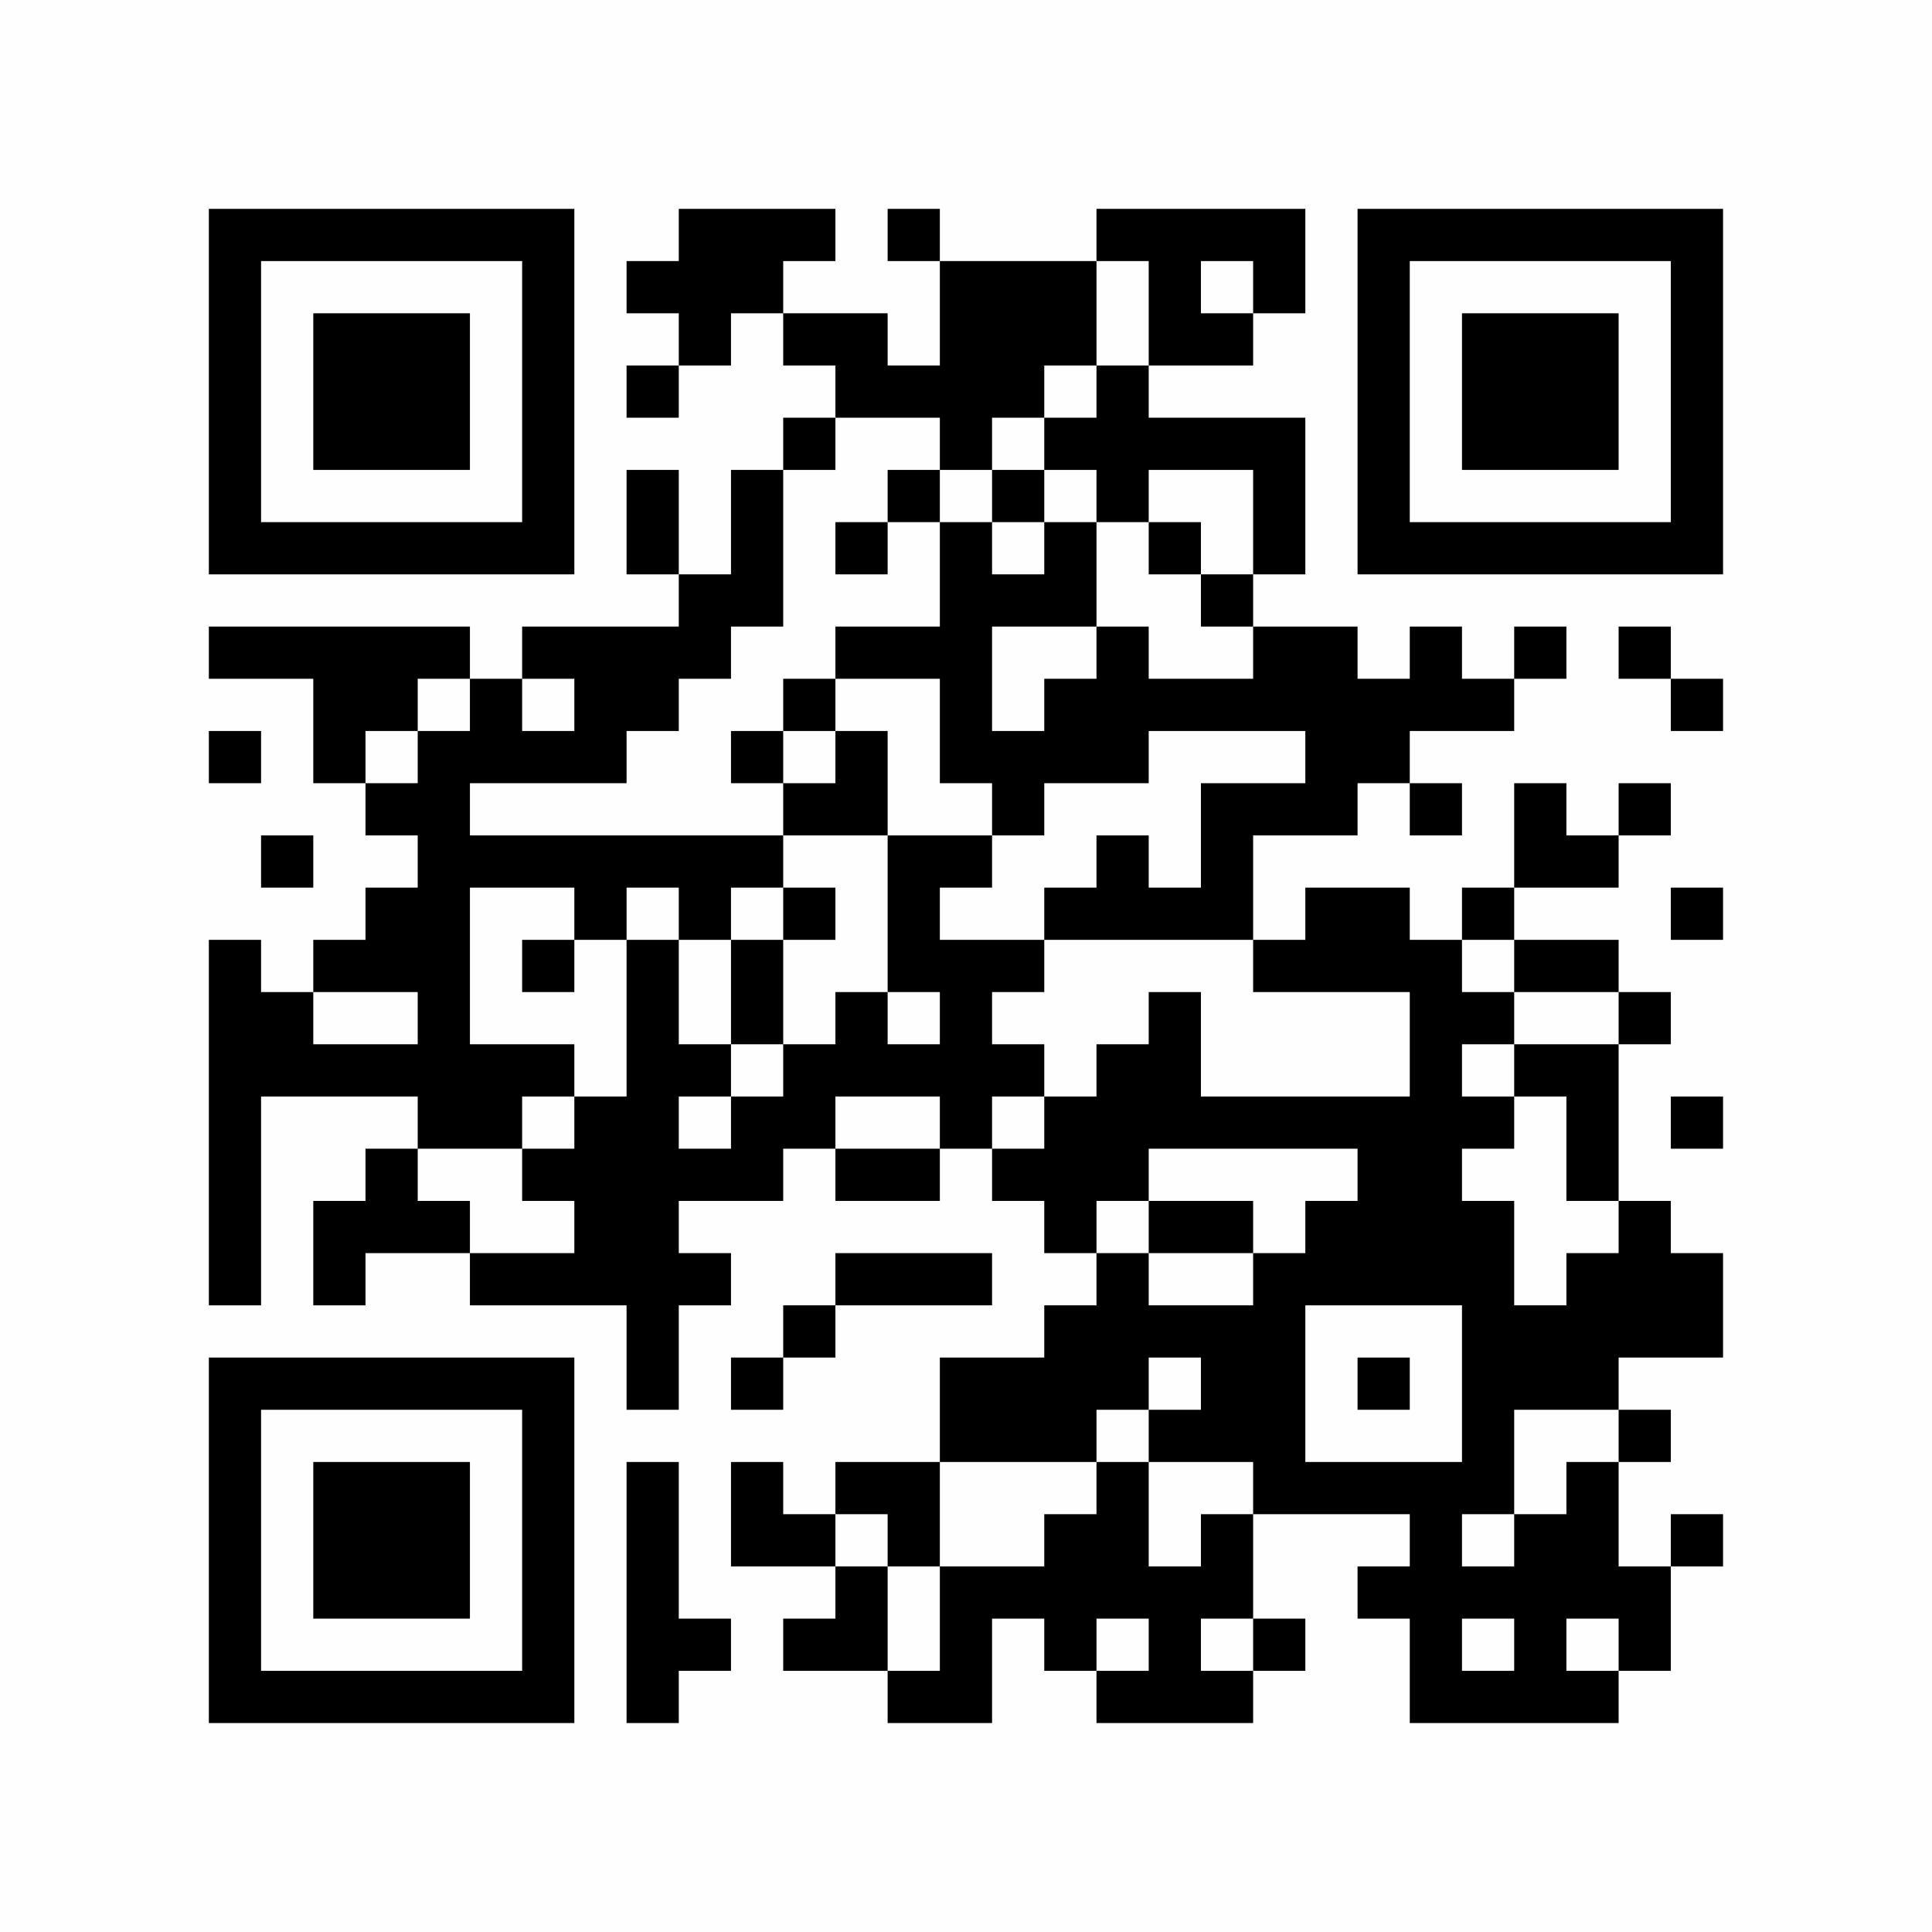 <?xml version="1.0" encoding="UTF-8"?>
<svg xmlns="http://www.w3.org/2000/svg" version="1.1" width="350" height="350" viewBox="0 0 350 350"><rect x="0" y="0" width="350" height="350" fill="#fefefe"/><g transform="scale(9.459)"><g transform="translate(4.000,4.000)"><path fill-rule="evenodd" d="M9 0L9 1L8 1L8 2L9 2L9 3L8 3L8 4L9 4L9 3L10 3L10 2L11 2L11 3L12 3L12 4L11 4L11 5L10 5L10 7L9 7L9 5L8 5L8 7L9 7L9 8L6 8L6 9L5 9L5 8L0 8L0 9L2 9L2 11L3 11L3 12L4 12L4 13L3 13L3 14L2 14L2 15L1 15L1 14L0 14L0 21L1 21L1 17L4 17L4 18L3 18L3 19L2 19L2 21L3 21L3 20L5 20L5 21L8 21L8 23L9 23L9 21L10 21L10 20L9 20L9 19L11 19L11 18L12 18L12 19L14 19L14 18L15 18L15 19L16 19L16 20L17 20L17 21L16 21L16 22L14 22L14 24L12 24L12 25L11 25L11 24L10 24L10 26L12 26L12 27L11 27L11 28L13 28L13 29L15 29L15 27L16 27L16 28L17 28L17 29L20 29L20 28L21 28L21 27L20 27L20 25L23 25L23 26L22 26L22 27L23 27L23 29L27 29L27 28L28 28L28 26L29 26L29 25L28 25L28 26L27 26L27 24L28 24L28 23L27 23L27 22L29 22L29 20L28 20L28 19L27 19L27 16L28 16L28 15L27 15L27 14L25 14L25 13L27 13L27 12L28 12L28 11L27 11L27 12L26 12L26 11L25 11L25 13L24 13L24 14L23 14L23 13L21 13L21 14L20 14L20 12L22 12L22 11L23 11L23 12L24 12L24 11L23 11L23 10L25 10L25 9L26 9L26 8L25 8L25 9L24 9L24 8L23 8L23 9L22 9L22 8L20 8L20 7L21 7L21 4L18 4L18 3L20 3L20 2L21 2L21 0L17 0L17 1L14 1L14 0L13 0L13 1L14 1L14 3L13 3L13 2L11 2L11 1L12 1L12 0ZM17 1L17 3L16 3L16 4L15 4L15 5L14 5L14 4L12 4L12 5L11 5L11 8L10 8L10 9L9 9L9 10L8 10L8 11L5 11L5 12L11 12L11 13L10 13L10 14L9 14L9 13L8 13L8 14L7 14L7 13L5 13L5 16L7 16L7 17L6 17L6 18L4 18L4 19L5 19L5 20L7 20L7 19L6 19L6 18L7 18L7 17L8 17L8 14L9 14L9 16L10 16L10 17L9 17L9 18L10 18L10 17L11 17L11 16L12 16L12 15L13 15L13 16L14 16L14 15L13 15L13 12L15 12L15 13L14 13L14 14L16 14L16 15L15 15L15 16L16 16L16 17L15 17L15 18L16 18L16 17L17 17L17 16L18 16L18 15L19 15L19 17L23 17L23 15L20 15L20 14L16 14L16 13L17 13L17 12L18 12L18 13L19 13L19 11L21 11L21 10L18 10L18 11L16 11L16 12L15 12L15 11L14 11L14 9L12 9L12 8L14 8L14 6L15 6L15 7L16 7L16 6L17 6L17 8L15 8L15 10L16 10L16 9L17 9L17 8L18 8L18 9L20 9L20 8L19 8L19 7L20 7L20 5L18 5L18 6L17 6L17 5L16 5L16 4L17 4L17 3L18 3L18 1ZM19 1L19 2L20 2L20 1ZM13 5L13 6L12 6L12 7L13 7L13 6L14 6L14 5ZM15 5L15 6L16 6L16 5ZM18 6L18 7L19 7L19 6ZM27 8L27 9L28 9L28 10L29 10L29 9L28 9L28 8ZM4 9L4 10L3 10L3 11L4 11L4 10L5 10L5 9ZM6 9L6 10L7 10L7 9ZM11 9L11 10L10 10L10 11L11 11L11 12L13 12L13 10L12 10L12 9ZM0 10L0 11L1 11L1 10ZM11 10L11 11L12 11L12 10ZM1 12L1 13L2 13L2 12ZM11 13L11 14L10 14L10 16L11 16L11 14L12 14L12 13ZM28 13L28 14L29 14L29 13ZM6 14L6 15L7 15L7 14ZM24 14L24 15L25 15L25 16L24 16L24 17L25 17L25 18L24 18L24 19L25 19L25 21L26 21L26 20L27 20L27 19L26 19L26 17L25 17L25 16L27 16L27 15L25 15L25 14ZM2 15L2 16L4 16L4 15ZM12 17L12 18L14 18L14 17ZM28 17L28 18L29 18L29 17ZM18 18L18 19L17 19L17 20L18 20L18 21L20 21L20 20L21 20L21 19L22 19L22 18ZM18 19L18 20L20 20L20 19ZM12 20L12 21L11 21L11 22L10 22L10 23L11 23L11 22L12 22L12 21L15 21L15 20ZM21 21L21 24L24 24L24 21ZM18 22L18 23L17 23L17 24L14 24L14 26L13 26L13 25L12 25L12 26L13 26L13 28L14 28L14 26L16 26L16 25L17 25L17 24L18 24L18 26L19 26L19 25L20 25L20 24L18 24L18 23L19 23L19 22ZM22 22L22 23L23 23L23 22ZM25 23L25 25L24 25L24 26L25 26L25 25L26 25L26 24L27 24L27 23ZM8 24L8 29L9 29L9 28L10 28L10 27L9 27L9 24ZM17 27L17 28L18 28L18 27ZM19 27L19 28L20 28L20 27ZM24 27L24 28L25 28L25 27ZM26 27L26 28L27 28L27 27ZM0 0L0 7L7 7L7 0ZM1 1L1 6L6 6L6 1ZM2 2L2 5L5 5L5 2ZM29 0L22 0L22 7L29 7ZM28 1L23 1L23 6L28 6ZM27 2L24 2L24 5L27 5ZM0 29L7 29L7 22L0 22ZM1 28L6 28L6 23L1 23ZM2 27L5 27L5 24L2 24Z" fill="#000000"/></g></g></svg>
